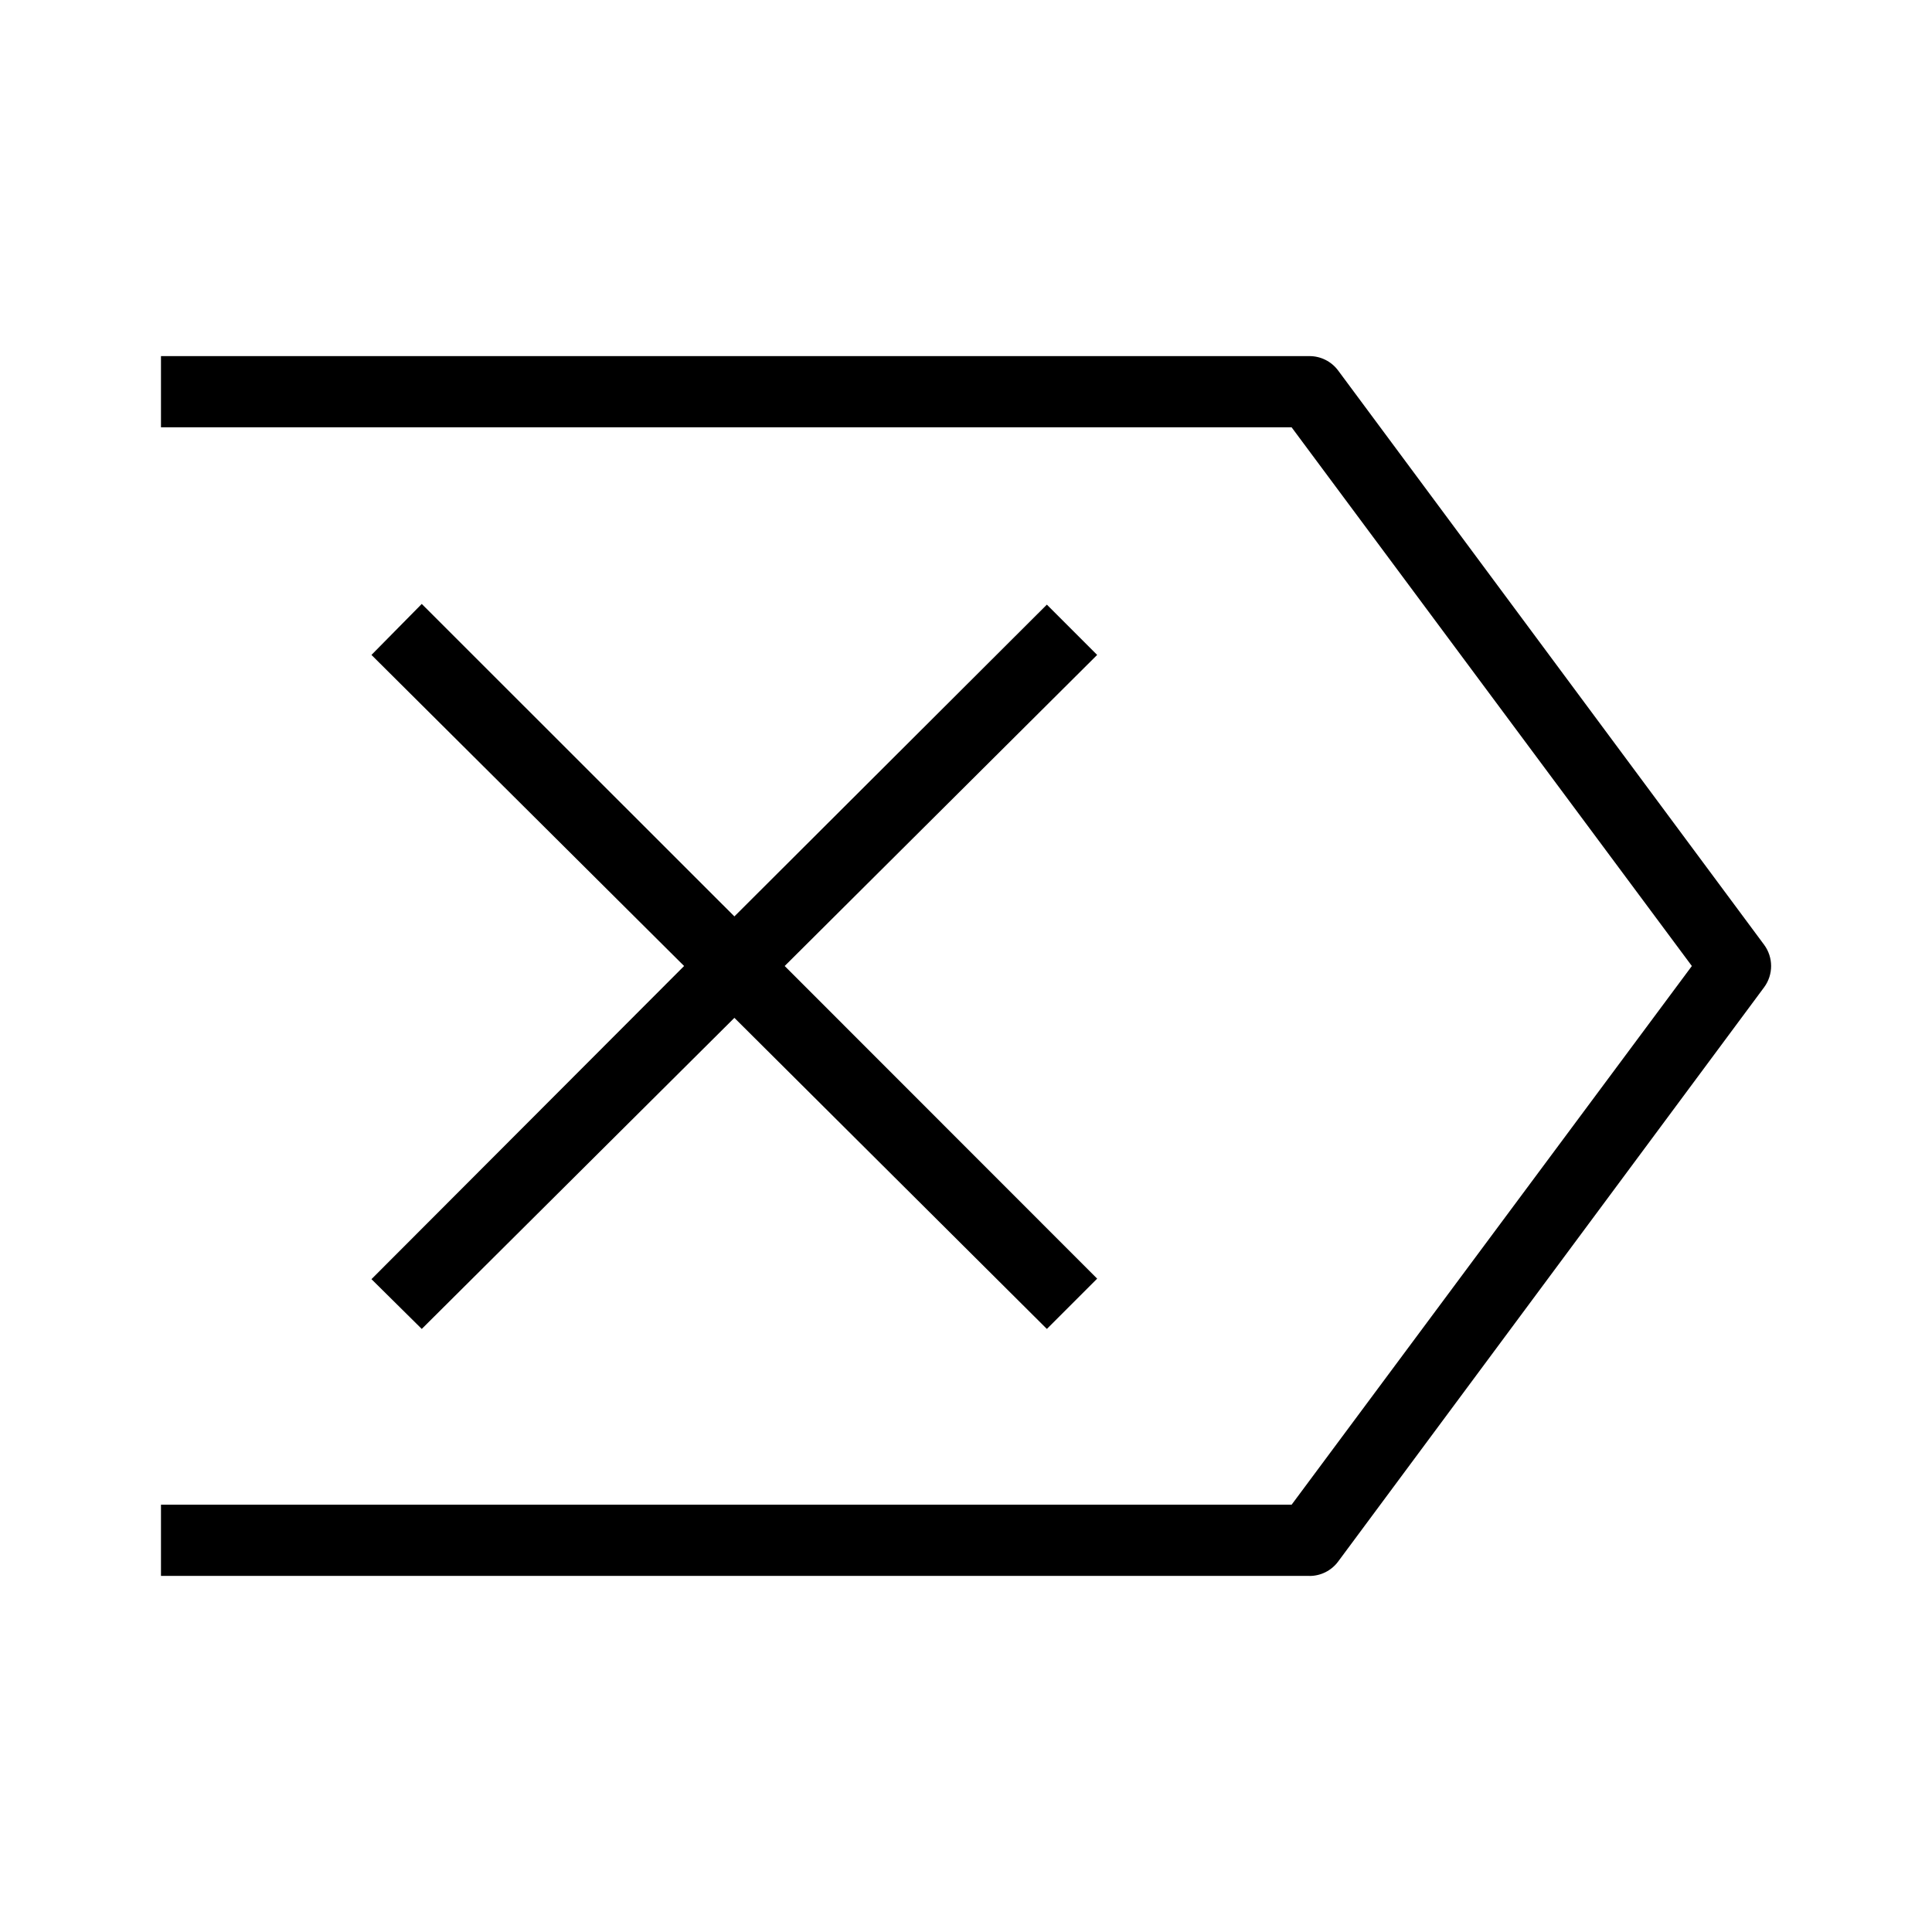 <?xml version="1.0" encoding="UTF-8"?>
<!-- Uploaded to: SVG Find, www.svgrepo.com, Generator: SVG Find Mixer Tools -->
<svg fill="#000000" width="800px" height="800px" version="1.1" viewBox="144 144 512 512" xmlns="http://www.w3.org/2000/svg">
 <path d="m491.05 561.63h-304.39v-18.867h299.63l106.07-142.76-106.07-142.76h-299.63v-18.871h304.39c2.977 0.004 5.777 1.414 7.559 3.801l112.9 152.2c2.473 3.352 2.473 7.922 0 11.27l-112.9 152.2c-1.781 2.391-4.582 3.797-7.559 3.801zm-235.28-65.449 82.852-82.441 82.809 82.441 13.328-13.328-82.809-82.852 82.809-82.441-13.328-13.328-82.809 82.625-82.852-82.809-13.328 13.512 82.852 82.441-82.852 82.988z"/>
</svg>